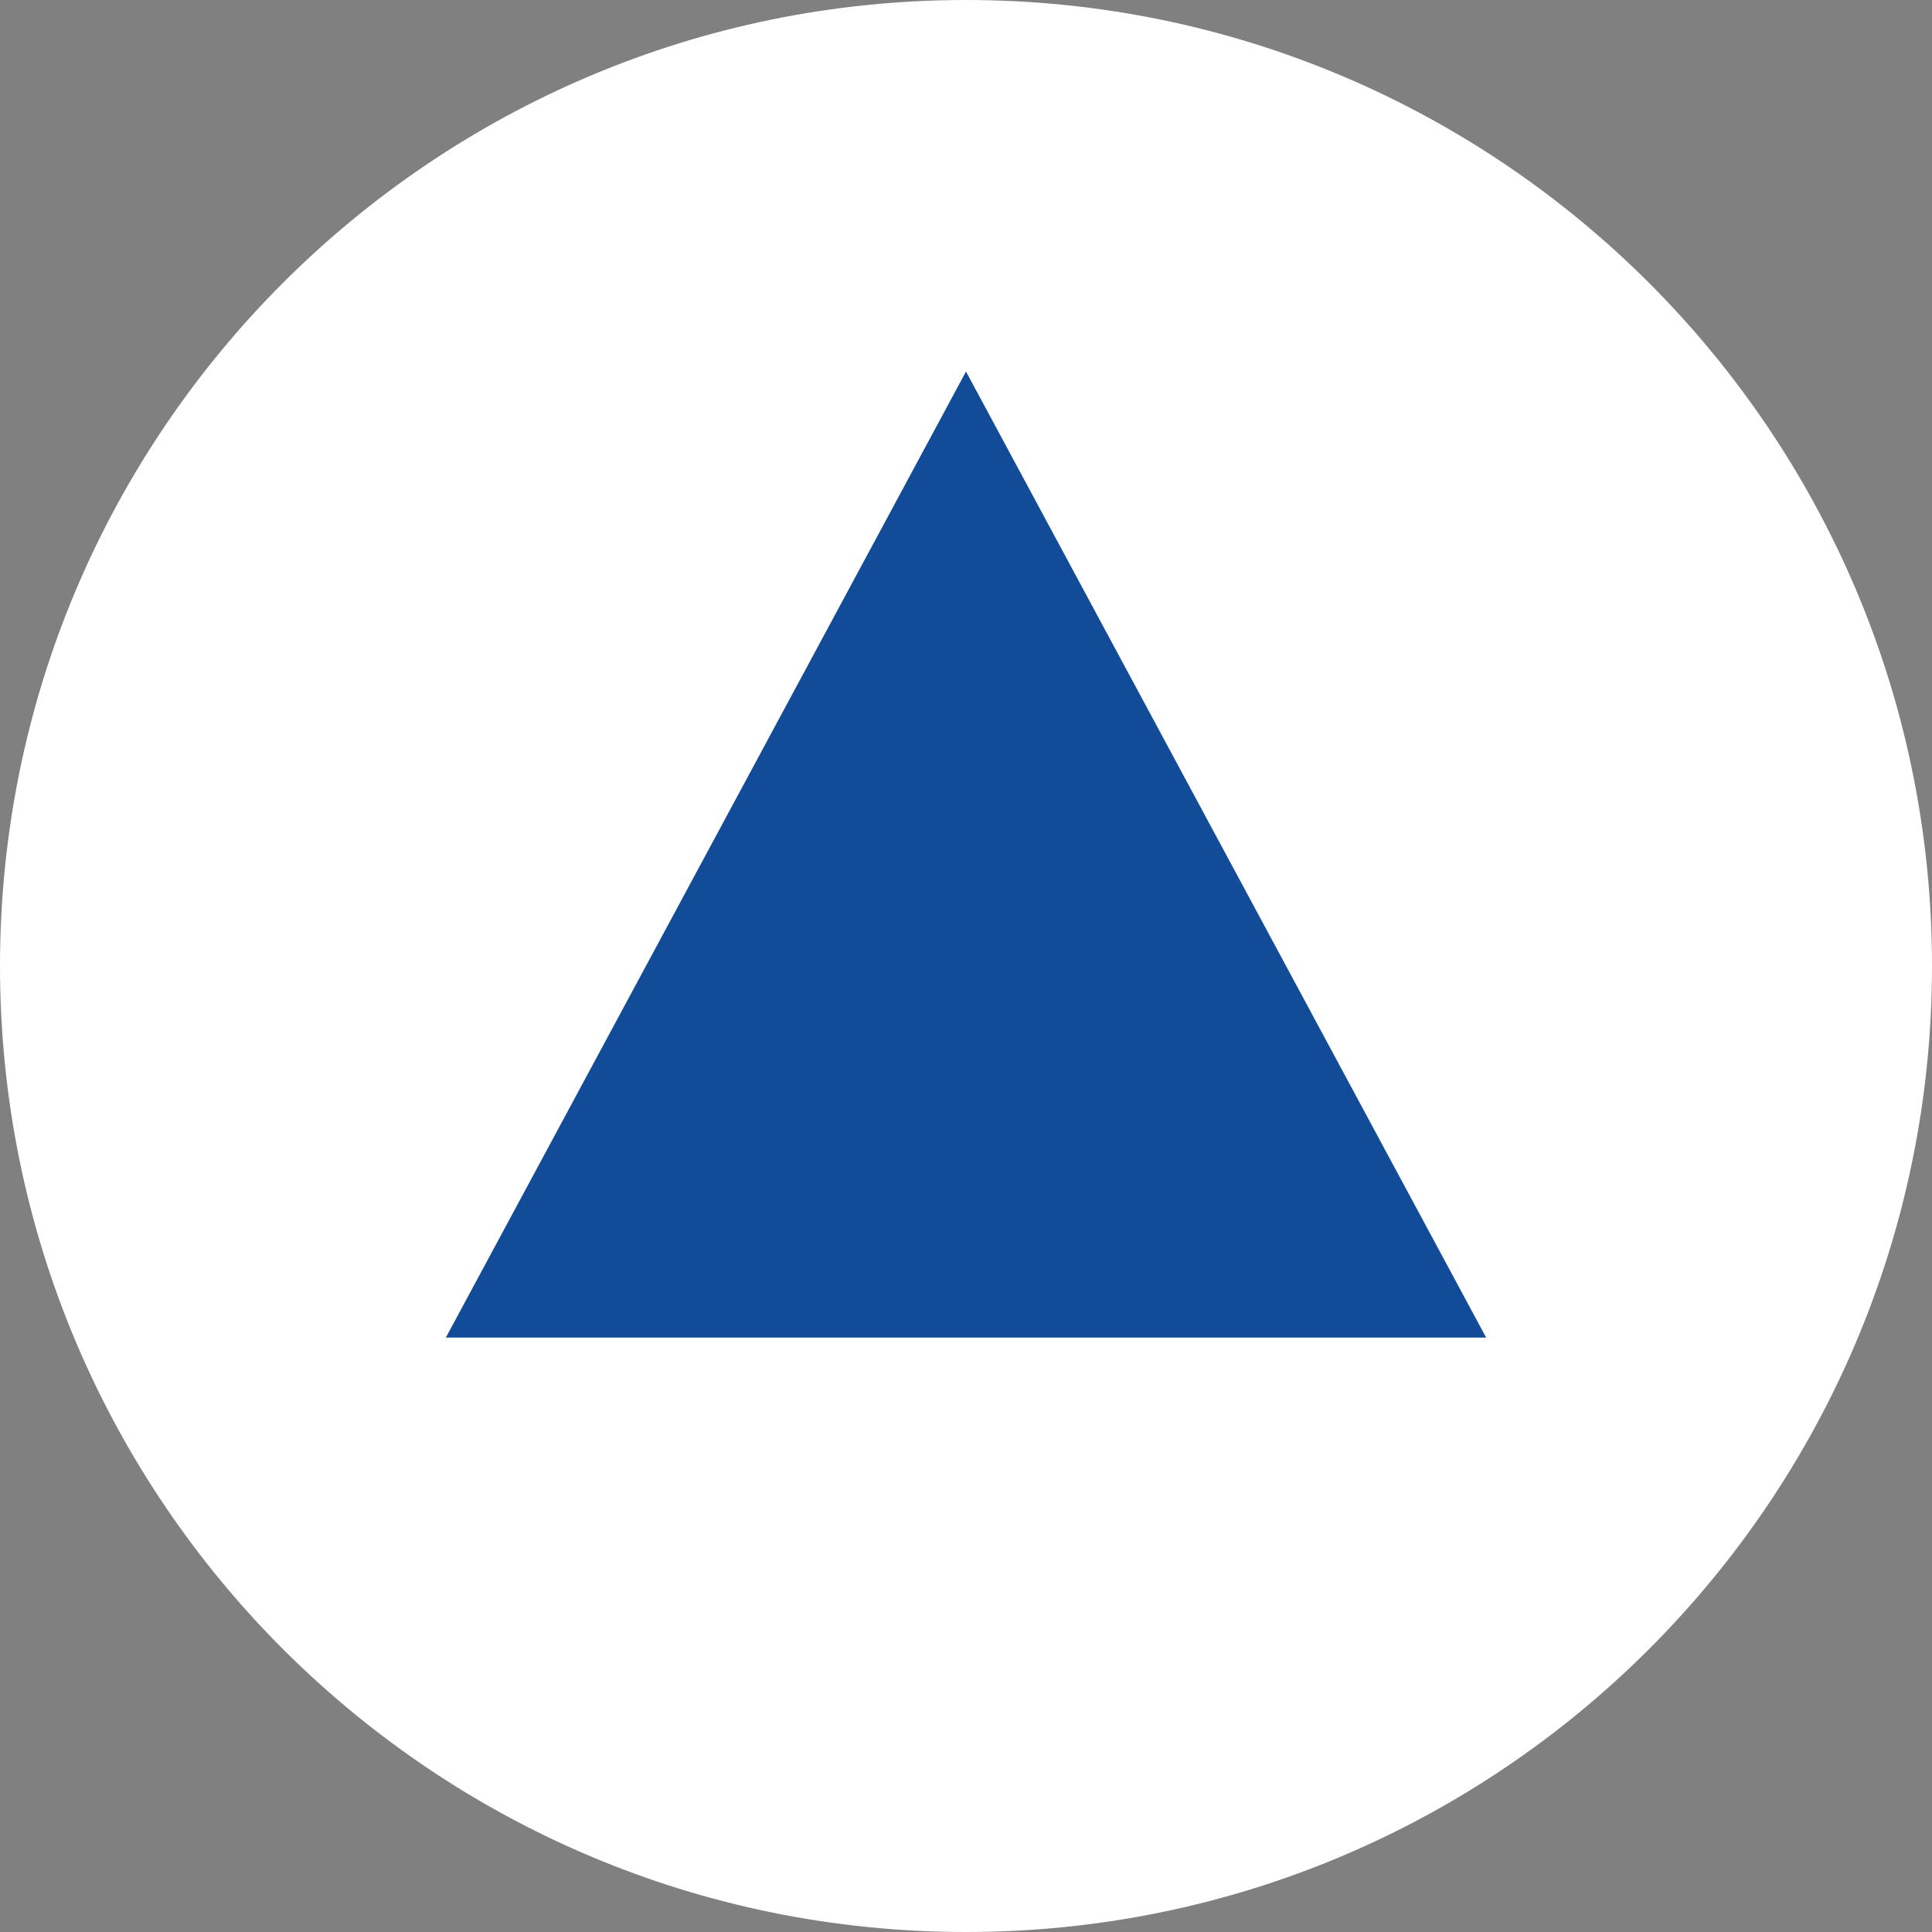 <svg width="32" height="32" viewBox="0 0 32 32" fill="none" xmlns="http://www.w3.org/2000/svg">
<rect x="0" y="0" width="32" height="32" fill="#808080" stroke="none"/>
<g clip-path="url(#clip0_1809_1960)">
<path d="M16 32C24.837 32 32 24.837 32 16C32 7.163 24.837 0 16 0C7.163 0 0 7.163 0 16C0 24.837 7.163 32 16 32Z" fill="white"/>
<path d="M16 6.154L24.615 22.154H7.385L16 6.154Z" fill="#124B97"/>
</g>
<defs>
<clipPath id="clip0_1809_1960">
<rect width="32" height="32" fill="white"/>
</clipPath>
</defs>
</svg>
